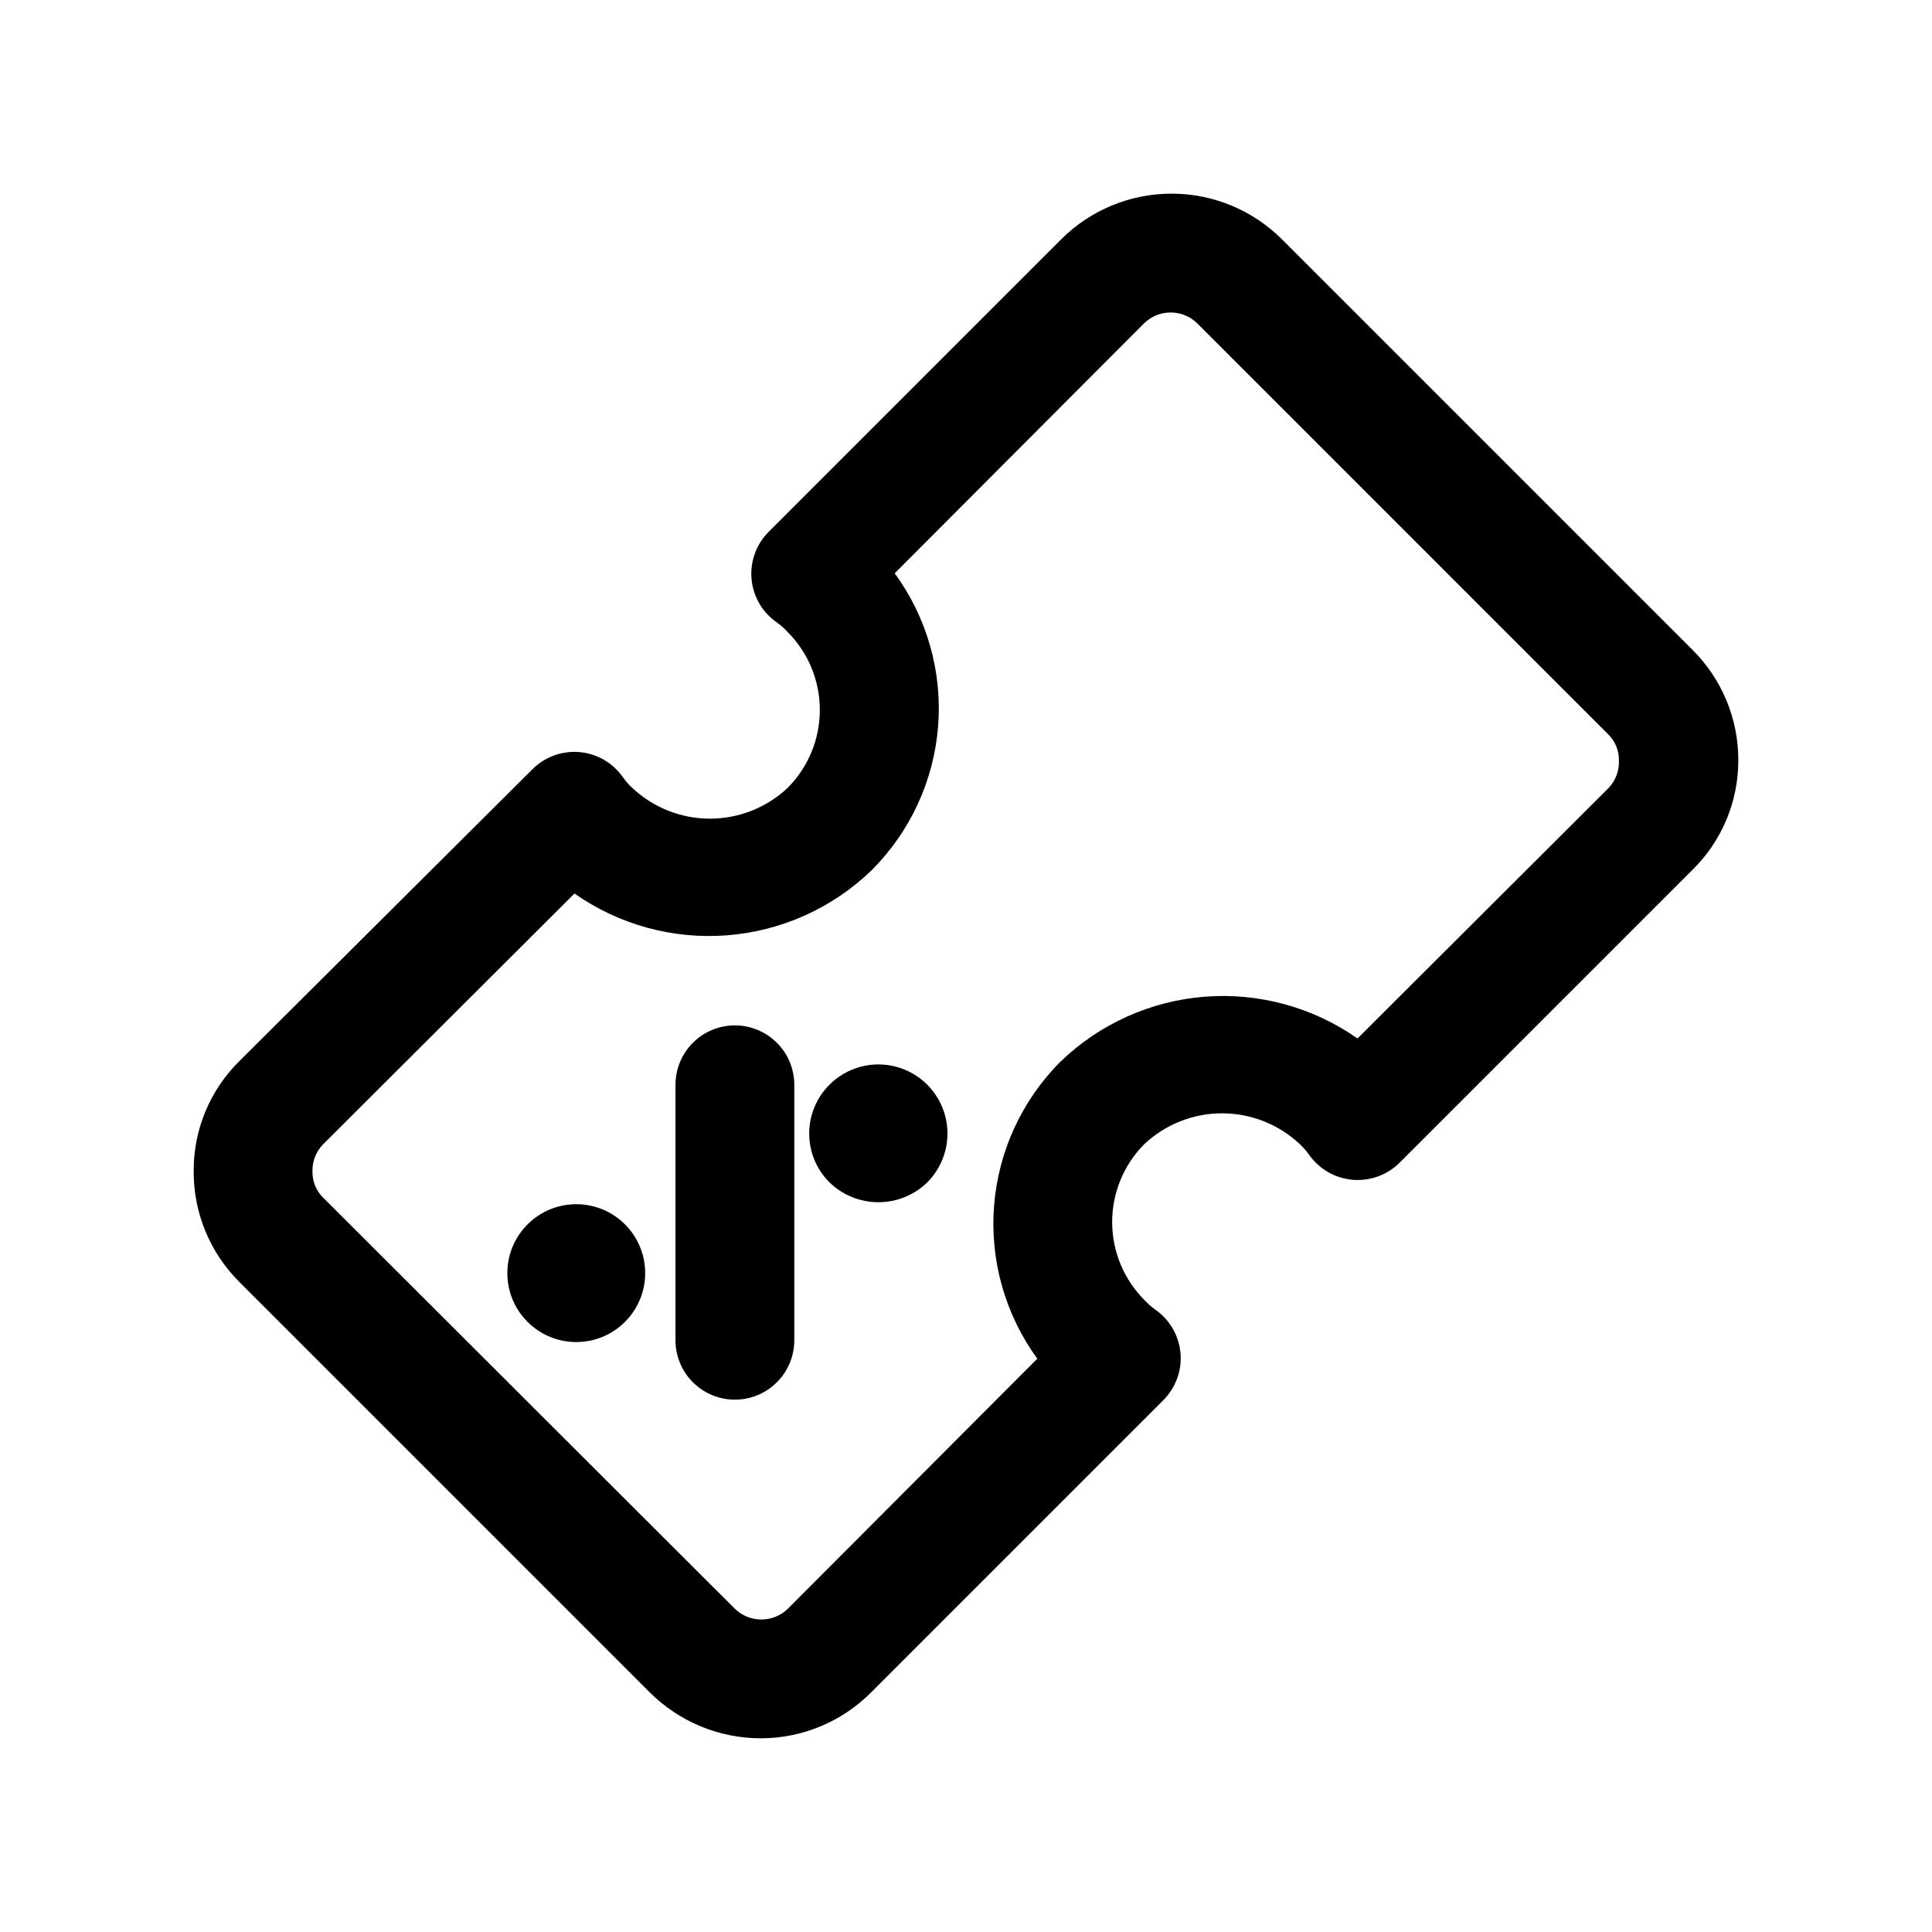 <?xml version="1.0" encoding="UTF-8"?>
<!-- Uploaded to: SVG Repo, www.svgrepo.com, Generator: SVG Repo Mixer Tools -->
<svg fill="#000000" width="800px" height="800px" version="1.1" viewBox="144 144 512 512" xmlns="http://www.w3.org/2000/svg">
 <g>
  <path d="m592.55 316.24-108.79-108.79c-7.766-7.769-18.301-12.133-29.285-12.133s-21.52 4.363-29.285 12.133l-77.461 77.461c-3.32 3.309-4.992 7.926-4.562 12.594 0.441 4.644 2.922 8.855 6.769 11.492 0.961 0.703 1.859 1.496 2.676 2.363 5.512 5.473 8.621 12.906 8.652 20.672 0.027 7.766-3.027 15.223-8.496 20.734-5.578 5.258-12.957 8.188-20.625 8.188s-15.043-2.93-20.625-8.188c-0.867-0.816-1.656-1.711-2.359-2.676-2.641-3.848-6.848-6.328-11.492-6.769-4.672-0.43-9.289 1.242-12.598 4.566l-77.617 77.301c-7.84 7.719-12.215 18.285-12.125 29.285-0.035 10.988 4.332 21.535 12.125 29.285l108.79 108.79-0.004-0.004c7.789 7.738 18.309 12.094 29.285 12.125 10.988 0.02 21.527-4.344 29.285-12.125l77.461-77.461c3.32-3.309 4.996-7.926 4.566-12.594-0.445-4.644-2.922-8.855-6.769-11.492-0.965-0.703-1.863-1.492-2.68-2.363-5.508-5.469-8.621-12.906-8.652-20.672-0.027-7.762 3.027-15.223 8.496-20.734 5.578-5.258 12.957-8.188 20.625-8.188s15.043 2.93 20.625 8.188c0.867 0.816 1.66 1.715 2.359 2.676 2.652 3.848 6.879 6.316 11.531 6.742 4.652 0.426 9.254-1.234 12.559-4.539l77.461-77.461v0.004c7.859-7.656 12.289-18.16 12.281-29.129 0.035-10.988-4.328-21.535-12.125-29.285zm-22.199 36.527-66.598 66.441c-11.789-8.277-26.098-12.195-40.461-11.074-14.363 1.121-27.891 7.207-38.258 17.215-10.23 10.238-16.469 23.793-17.598 38.227-1.125 14.43 2.938 28.789 11.457 40.492l-66.125 66.281c-3.906 3.781-10.105 3.781-14.012 0l-109.11-108.95c-1.859-1.82-2.883-4.324-2.836-6.926-0.078-2.699 0.945-5.312 2.836-7.242l66.598-66.441c11.793 8.281 26.098 12.195 40.461 11.074 14.367-1.121 27.891-7.207 38.258-17.211 10.262-10.227 16.52-23.785 17.648-38.227 1.125-14.438-2.957-28.805-11.508-40.496l66.125-66.281c3.906-3.781 10.105-3.781 14.012 0l108.95 108.95c1.859 1.82 2.883 4.324 2.836 6.926 0.121 2.676-0.844 5.289-2.68 7.242z"/>
  <path d="m314.98 481.39c0 10.086-8.176 18.266-18.262 18.266s-18.266-8.18-18.266-18.266c0-10.086 8.18-18.262 18.266-18.262s18.262 8.176 18.262 18.262"/>
  <path d="m363.79 431.49c-3.426 3.422-5.348 8.066-5.348 12.91 0 4.84 1.922 9.484 5.348 12.91 3.469 3.394 8.133 5.293 12.988 5.293 4.856 0 9.516-1.898 12.988-5.293 4.613-4.641 6.398-11.391 4.684-17.707-1.711-6.312-6.664-11.234-12.988-12.91-6.324-1.672-13.062 0.156-17.672 4.797z"/>
  <path d="m338.75 415.74c-4.176 0-8.18 1.66-11.133 4.613-2.953 2.949-4.609 6.957-4.609 11.133v67.699c0 5.625 3 10.82 7.871 13.633 4.871 2.812 10.871 2.812 15.742 0s7.875-8.008 7.875-13.633v-67.699c0-4.176-1.66-8.184-4.613-11.133-2.953-2.953-6.957-4.613-11.133-4.613z"/>
 </g>
</svg>